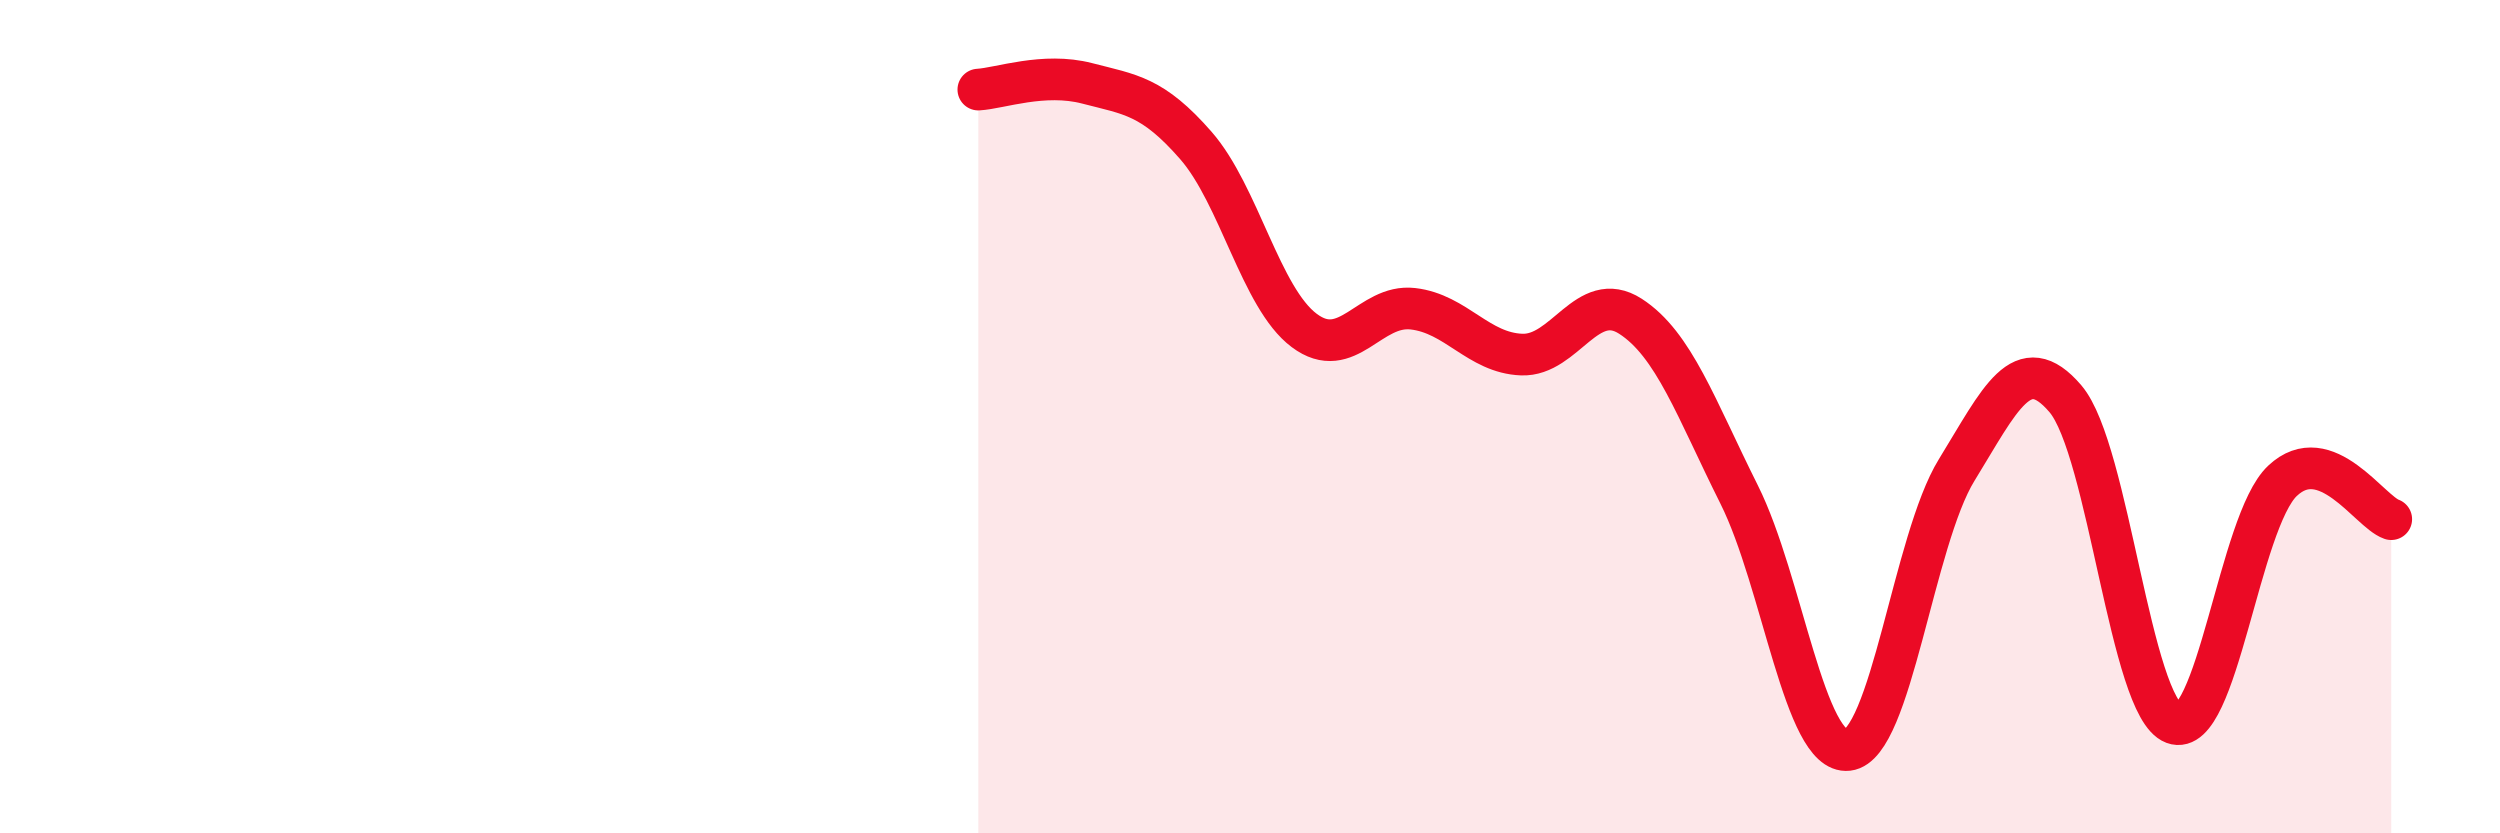 
    <svg width="60" height="20" viewBox="0 0 60 20" xmlns="http://www.w3.org/2000/svg">
      <path
        d="M 23.48,2.15 C 24,2.12 25.05,1.73 26.09,2 C 27.13,2.27 27.66,2.3 28.7,3.49 C 29.74,4.68 30.26,7.15 31.3,7.93 C 32.34,8.71 32.87,7.29 33.91,7.41 C 34.95,7.53 35.48,8.47 36.52,8.51 C 37.56,8.55 38.09,6.92 39.13,7.59 C 40.17,8.26 40.7,9.79 41.74,11.87 C 42.78,13.95 43.31,18.12 44.35,18 C 45.39,17.88 45.92,12.97 46.96,11.28 C 48,9.59 48.53,8.35 49.57,9.57 C 50.61,10.79 51.13,16.97 52.17,17.36 C 53.21,17.75 53.74,12.52 54.78,11.54 C 55.82,10.56 56.87,12.28 57.39,12.46L57.39 20L23.48 20Z"
        fill="#EB0A25"
        opacity="0.1"
        stroke-linecap="round"
        stroke-linejoin="round"
      />
      <path
        d="M 23.48,2.15 C 24,2.12 25.05,1.73 26.09,2 C 27.13,2.27 27.66,2.3 28.7,3.49 C 29.74,4.68 30.26,7.15 31.3,7.93 C 32.34,8.71 32.87,7.29 33.91,7.41 C 34.95,7.53 35.48,8.47 36.52,8.51 C 37.56,8.55 38.09,6.92 39.13,7.59 C 40.17,8.26 40.7,9.79 41.74,11.87 C 42.78,13.95 43.31,18.12 44.35,18 C 45.39,17.88 45.92,12.97 46.96,11.28 C 48,9.59 48.53,8.35 49.57,9.57 C 50.61,10.79 51.13,16.97 52.17,17.36 C 53.21,17.75 53.74,12.52 54.78,11.54 C 55.82,10.56 56.87,12.28 57.39,12.46"
        stroke="#EB0A25"
        stroke-width="1"
        fill="none"
        stroke-linecap="round"
        stroke-linejoin="round"
      />
    </svg>
  